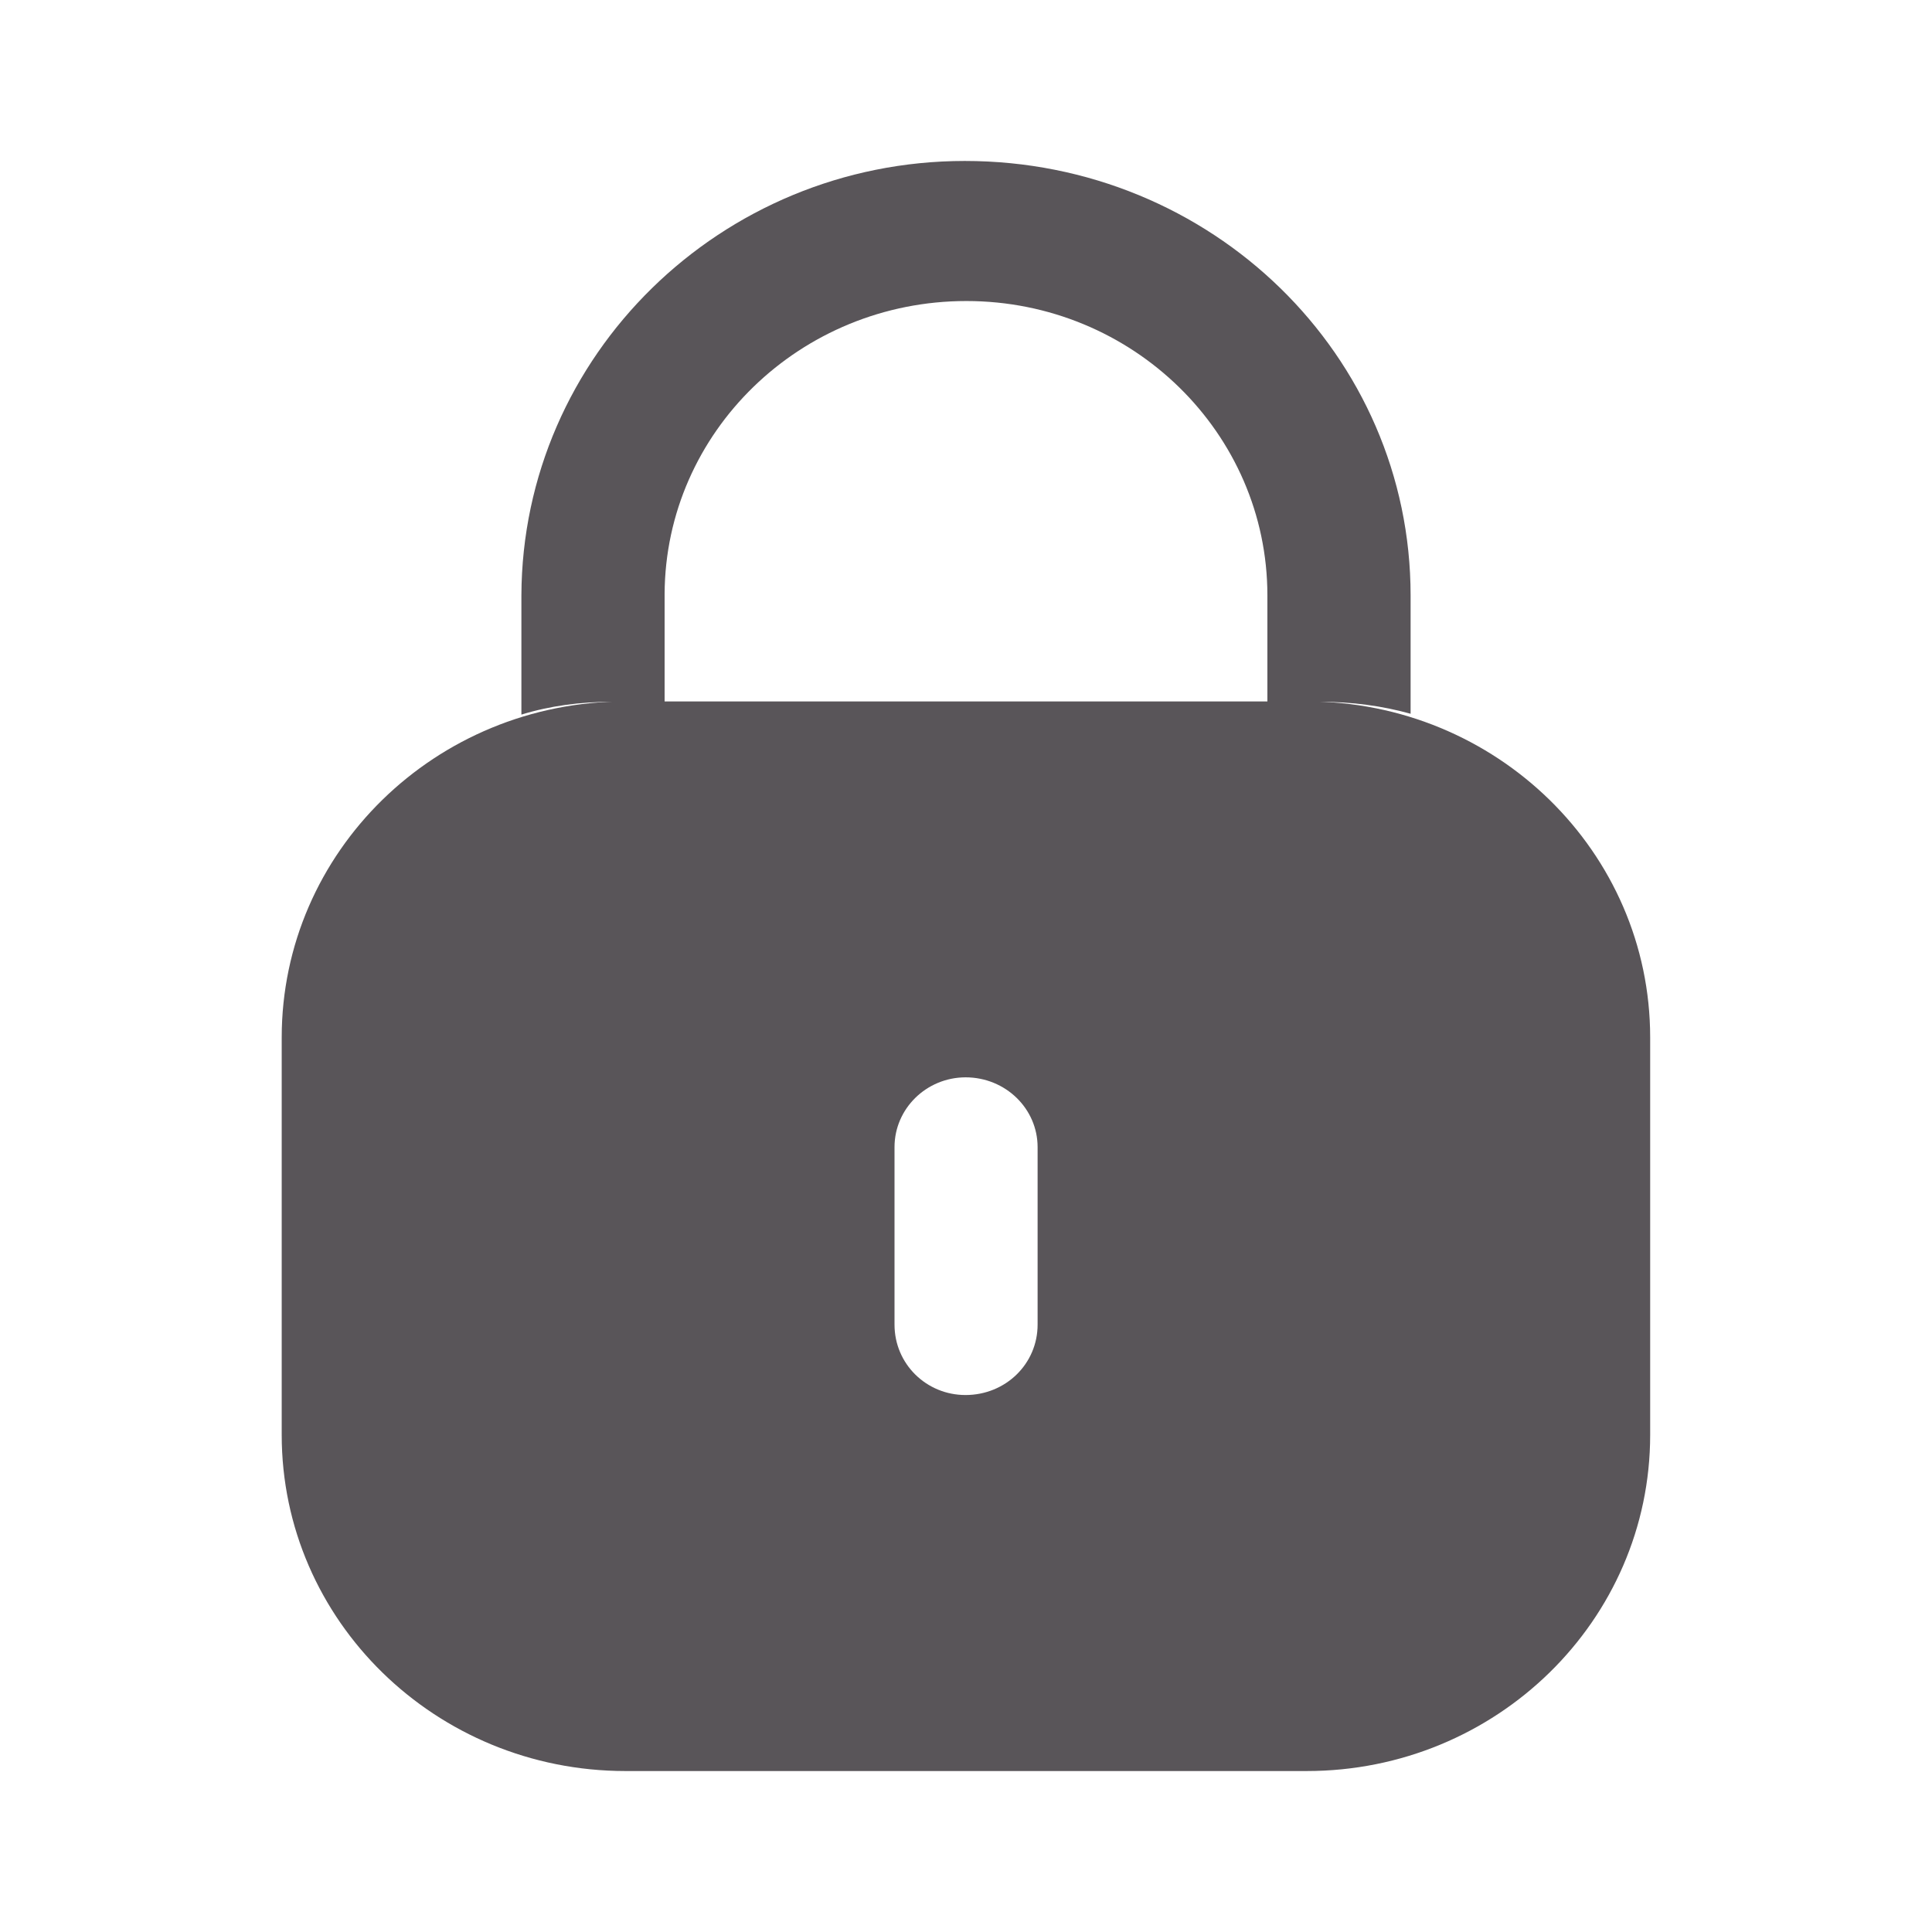 <svg width="16" height="16" viewBox="0 0 16 16" fill="none" xmlns="http://www.w3.org/2000/svg">
<path d="M10.821 5.809C12.392 5.809 13.666 7.055 13.666 8.592V11.883C13.666 13.42 12.392 14.667 10.821 14.667H5.179C3.607 14.666 2.333 13.42 2.333 11.883V8.592C2.333 7.055 3.607 5.809 5.179 5.809H10.821ZM7.996 8.922C7.671 8.923 7.408 9.182 7.408 9.5V10.97C7.408 11.295 7.671 11.553 7.996 11.553C8.328 11.553 8.593 11.295 8.593 10.97V9.5C8.593 9.182 8.328 8.922 7.996 8.922Z" fill="#595559"/>
<path d="M11.682 4.931V5.911C11.445 5.845 11.194 5.812 10.937 5.812H10.496V4.931C10.496 3.586 9.379 2.493 8.003 2.493C6.628 2.493 5.511 3.579 5.504 4.917V5.812H5.07C4.806 5.812 4.555 5.845 4.318 5.918V4.931C4.325 2.943 5.971 1.333 7.99 1.333C10.036 1.333 11.682 2.943 11.682 4.931Z" fill="#595559"/>
</svg>